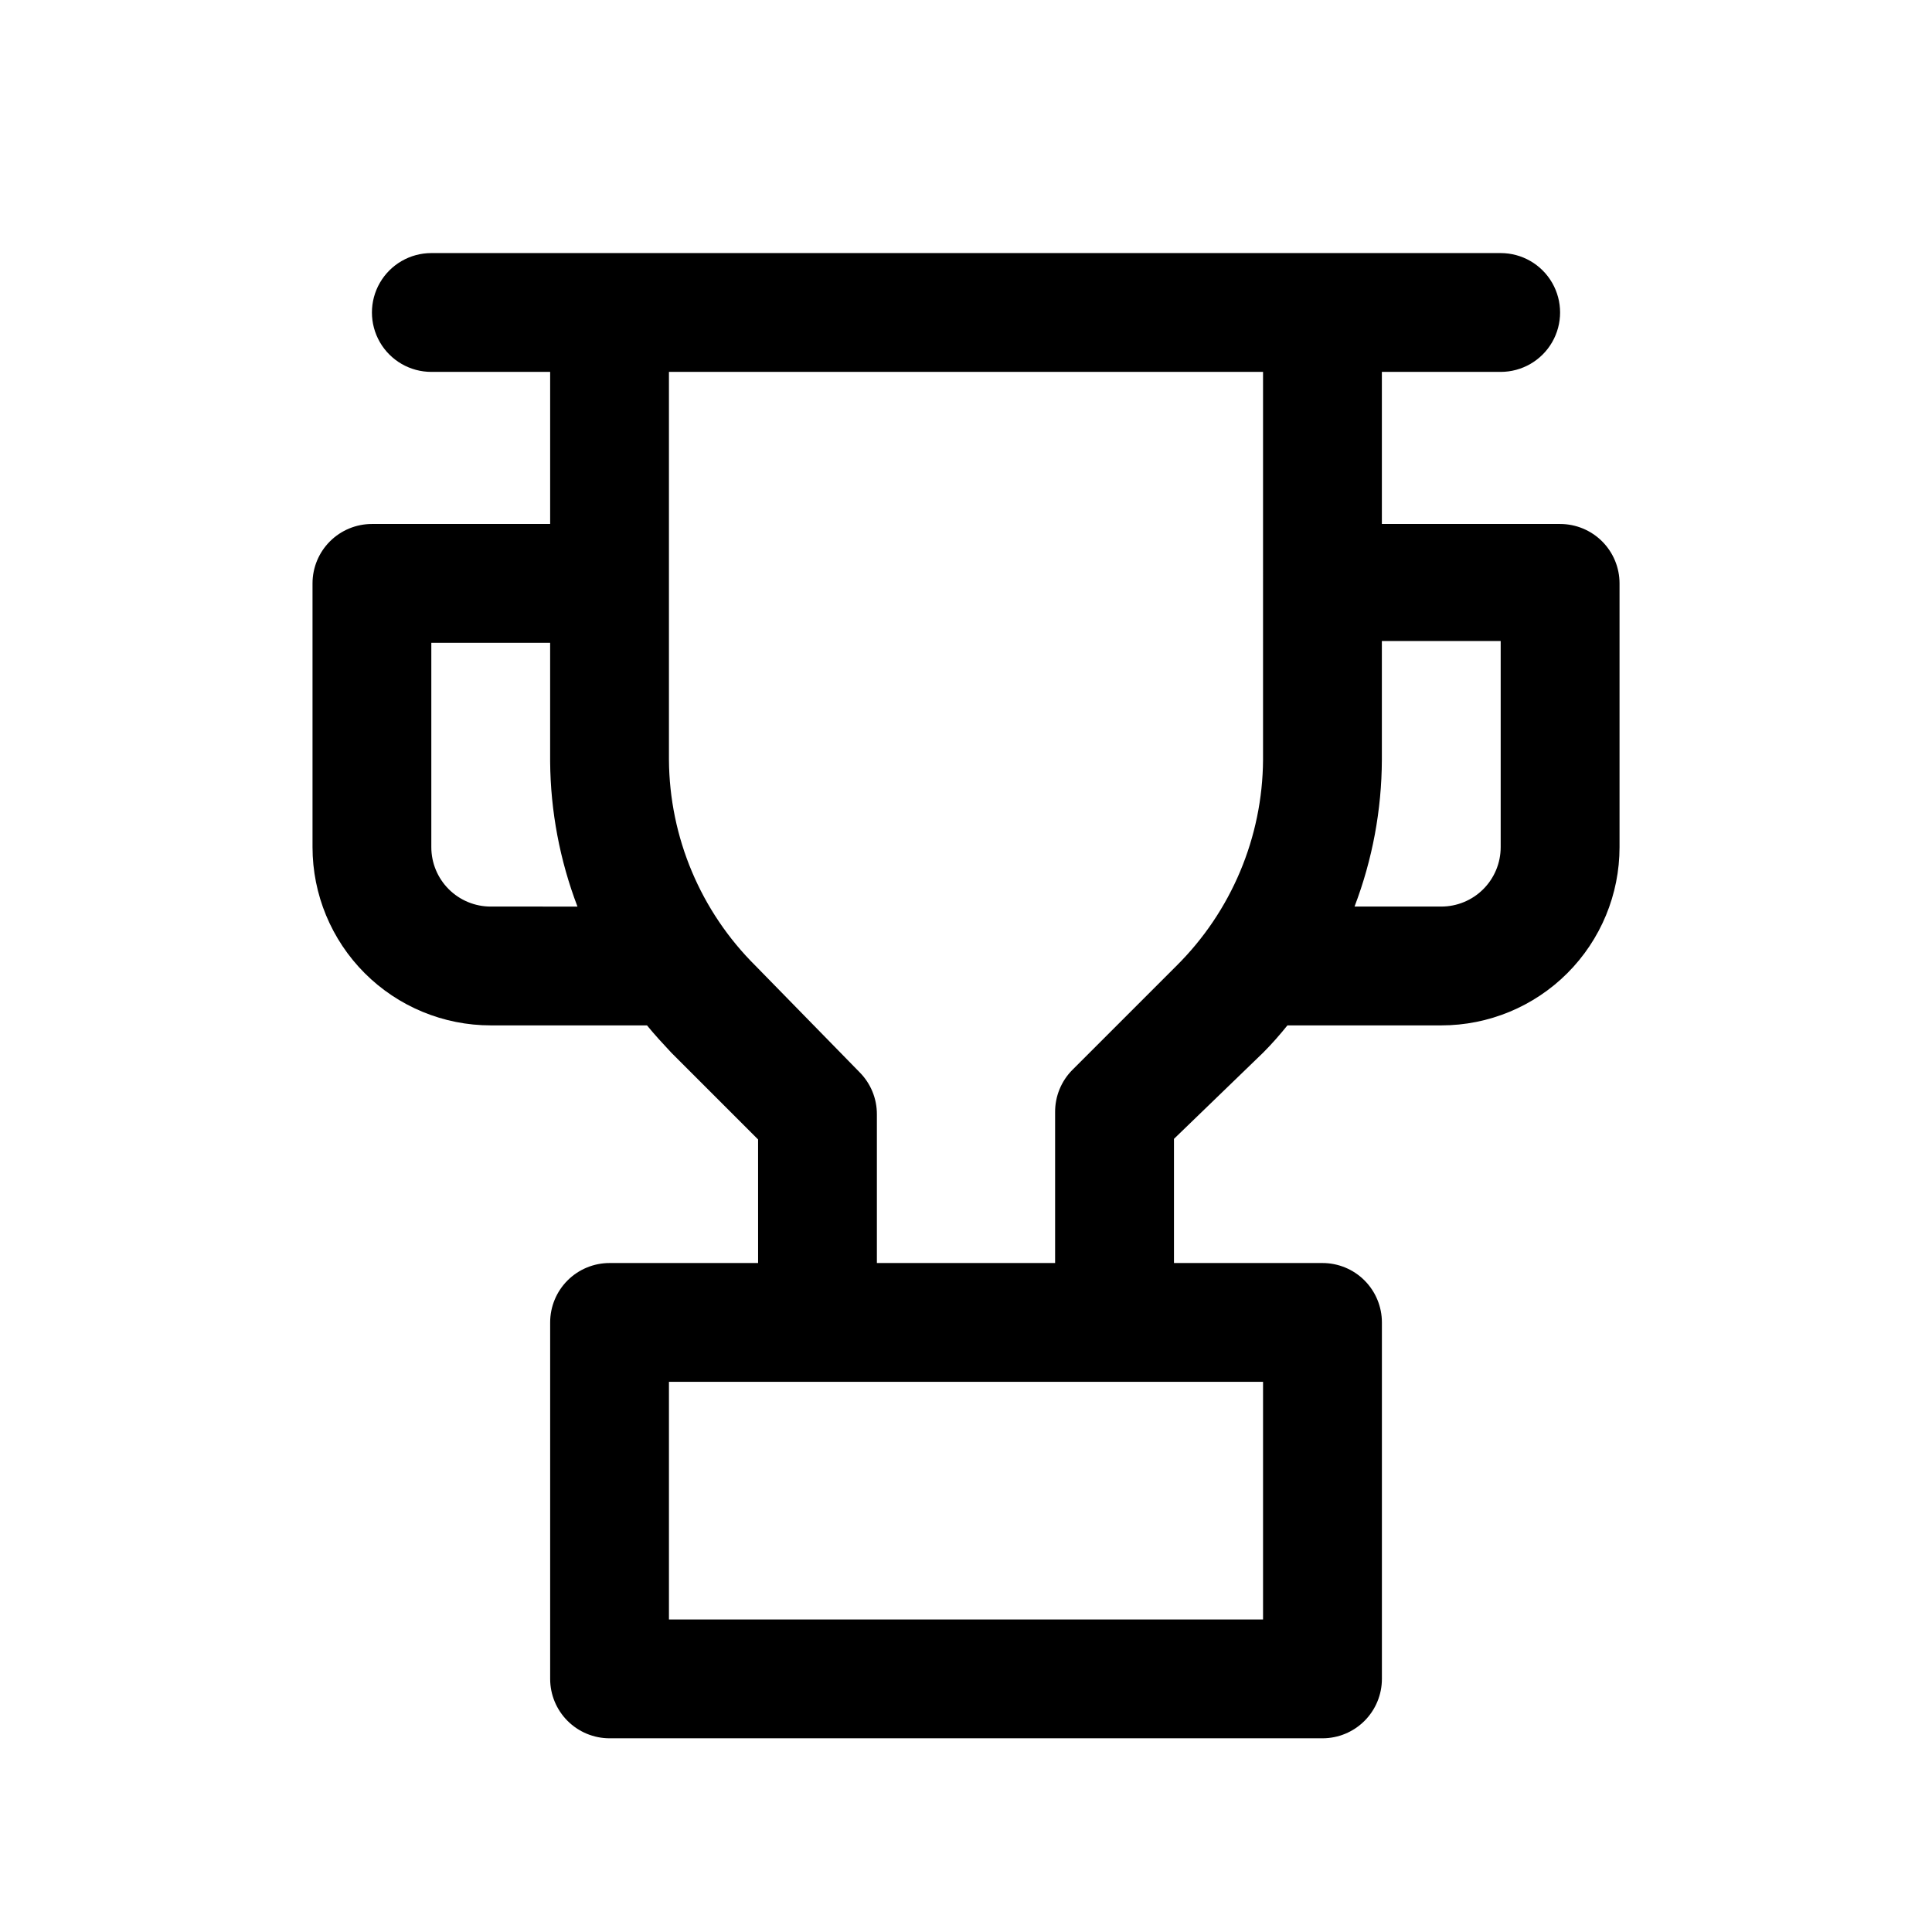 <?xml version="1.0" encoding="UTF-8"?>
<!-- Uploaded to: ICON Repo, www.iconrepo.com, Generator: ICON Repo Mixer Tools -->
<svg fill="#000000" width="800px" height="800px" version="1.1" viewBox="144 144 512 512" xmlns="http://www.w3.org/2000/svg">
 <path d="m557.44 282.86h-47.23v-40.305h31.488c5.625 0 10.82-3 13.633-7.871s2.812-10.875 0-15.746-8.008-7.871-13.633-7.871h-283.39c-5.625 0-10.82 3-13.633 7.871s-2.812 10.875 0 15.746 8.008 7.871 13.633 7.871h31.488v40.305h-47.23c-4.176 0-8.18 1.66-11.133 4.609-2.953 2.953-4.613 6.957-4.613 11.133v69.906c0 12.527 4.977 24.539 13.836 33.398 8.855 8.855 20.871 13.832 33.398 13.832h41.406c2.047 2.519 4.25 4.879 6.453 7.242l22.984 22.984 0.004 32.75h-39.359c-4.176 0-8.18 1.66-11.133 4.609-2.953 2.953-4.613 6.961-4.613 11.133v94.465c0 4.176 1.66 8.18 4.613 11.133s6.957 4.613 11.133 4.613h188.93c4.176 0 8.184-1.66 11.133-4.613 2.953-2.953 4.613-6.957 4.613-11.133v-94.465c0-4.172-1.66-8.18-4.613-11.133-2.949-2.949-6.957-4.609-11.133-4.609h-39.359v-32.906l23.617-22.828c2.363-2.363 4.41-4.723 6.453-7.242h40.777c12.527 0 24.543-4.977 33.398-13.832 8.859-8.859 13.836-20.871 13.836-33.398v-69.906c0-4.176-1.66-8.18-4.613-11.133-2.953-2.949-6.957-4.609-11.133-4.609zm-283.39 101.39c-4.176 0-8.18-1.656-11.133-4.609-2.953-2.953-4.613-6.957-4.613-11.133v-54.16h31.488v31.488c0.105 13.133 2.559 26.145 7.242 38.414zm204.67 125.95v62.977h-157.44v-62.977zm0-164.84c-0.133 20.535-8.398 40.18-22.984 54.633l-27.551 27.551h-0.004c-2.945 2.973-4.59 6.992-4.566 11.18v39.988h-47.23v-39.359c0.023-4.188-1.617-8.207-4.566-11.18l-27.551-28.18c-14.59-14.453-22.855-34.098-22.988-54.633v-102.81h157.44zm62.977 23.145c0 4.176-1.66 8.18-4.613 11.133-2.949 2.953-6.957 4.609-11.133 4.609h-22.984c4.738-12.418 7.191-25.594 7.242-38.887v-31.488h31.488z"/>
</svg>